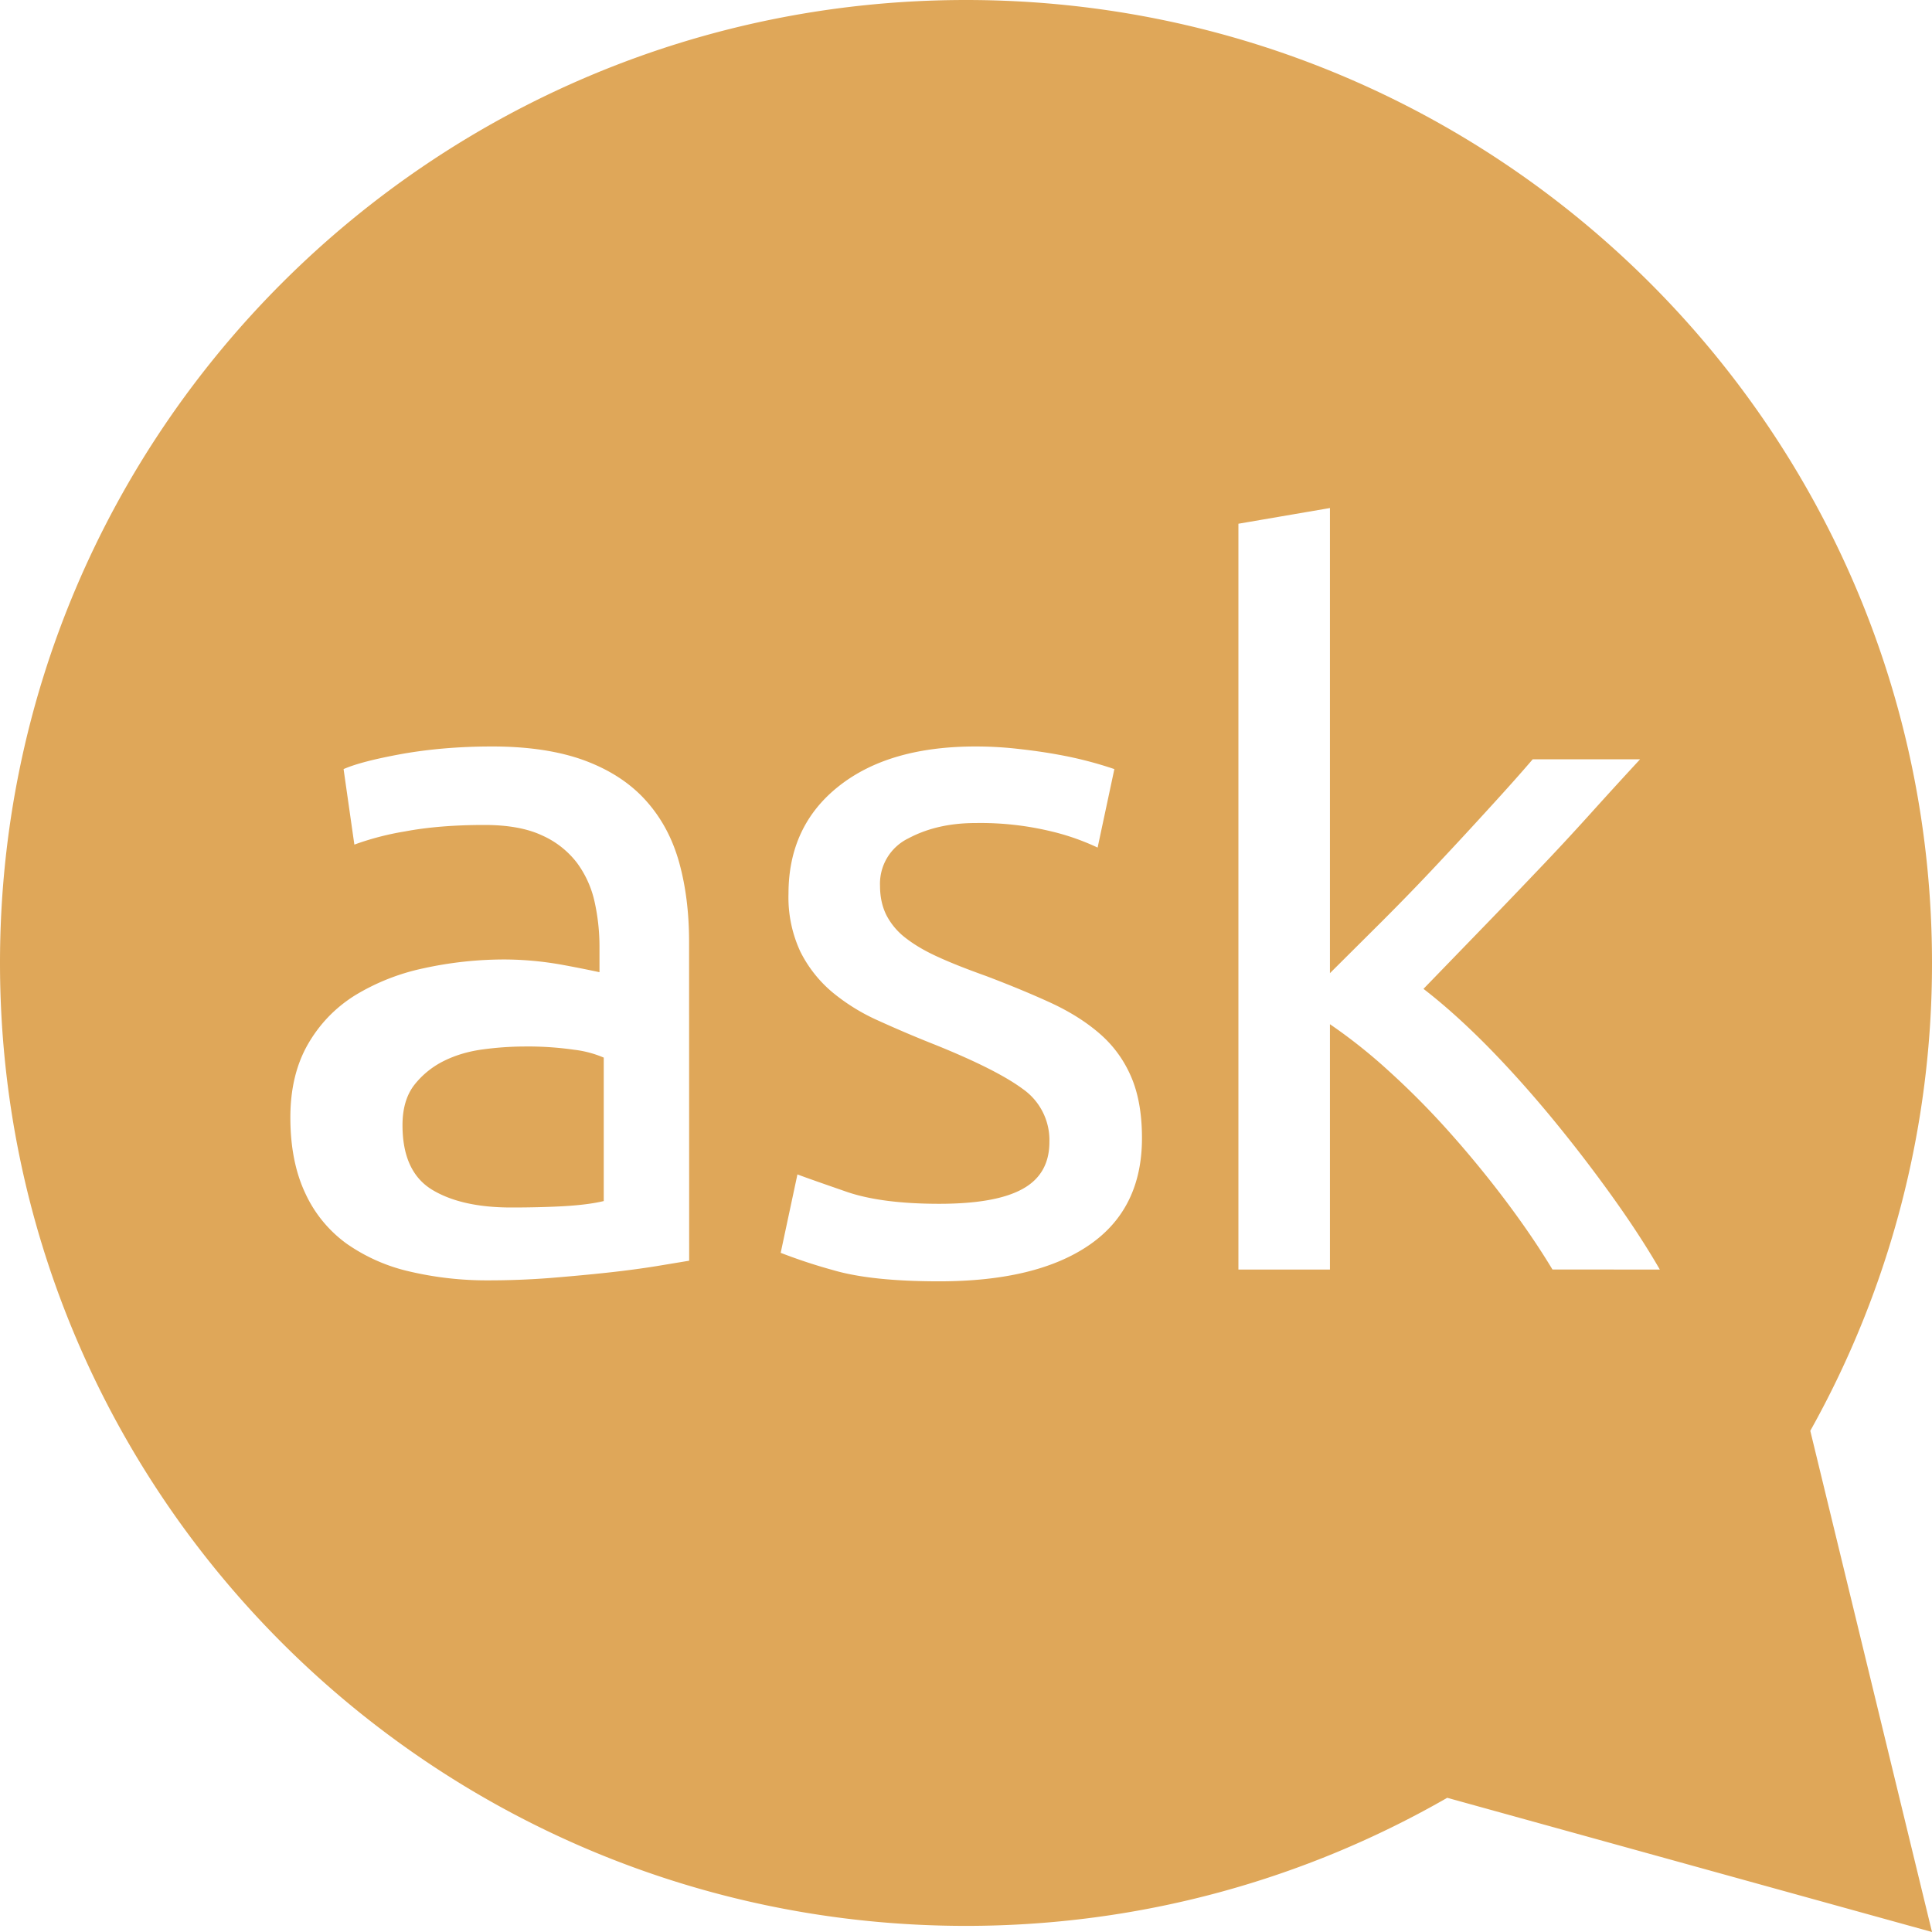 <svg role="img" width="32px" height="32px" viewBox="0 0 24 24" xmlns="http://www.w3.org/2000/svg"><title>Ask Ubuntu</title><path fill="#dfa759" d="M6.511 13a3.95 3.95 0 0 0-.505.035c-.178.023-.341.07-.489.143a1.07 1.07 0 0 0-.37.299c-.098.126-.147.294-.147.5 0 .383.121.65.364.8.242.148.571.223.988.223.25 0 .472-.006.665-.017.193-.012.354-.032.483-.063v-1.782a1.33 1.33 0 0 0-.37-.098 4.04 4.04 0 0 0-.619-.04zm12.774 2.77c-.171-.284-.37-.574-.593-.87a13.212 13.212 0 0 0-.703-.854 10.048 10.048 0 0 0-.746-.75 6.636 6.636 0 0 0-.722-.573v3.048h-1.137V6.506l1.137-.195v5.778l.649-.646c.236-.236.468-.475.696-.719.229-.244.445-.478.648-.701.204-.223.38-.42.526-.591h1.334c-.188.203-.392.426-.612.67-.22.244-.448.49-.685.737-.237.249-.475.497-.715.744l-.679.701c.244.188.503.419.777.695.273.276.541.575.807.896.265.321.515.646.752.976.236.329.436.635.6.92zm-5.754-.304c-.436.3-1.057.451-1.864.451-.563 0-1.003-.046-1.321-.14a6.652 6.652 0 0 1-.648-.214l.208-.974c.13.049.338.121.623.22.286.096.665.145 1.138.145.464 0 .809-.06 1.033-.183.224-.122.336-.317.336-.585a.775.775 0 0 0-.33-.658c-.22-.163-.583-.345-1.088-.549a15.22 15.22 0 0 1-.704-.299 2.464 2.464 0 0 1-.58-.359 1.582 1.582 0 0 1-.392-.5 1.597 1.597 0 0 1-.147-.719c0-.56.208-1.006.624-1.335.416-.33.983-.494 1.7-.494.179 0 .359.01.538.031.18.02.347.044.502.073a4.802 4.802 0 0 1 .684.177l-.208.975a2.941 2.941 0 0 0-.574-.201 3.75 3.75 0 0 0-.942-.104c-.318 0-.595.063-.832.189a.626.626 0 0 0-.355.591c0 .139.027.26.08.366a.848.848 0 0 0 .245.287c.11.085.246.164.41.237.162.074.358.15.587.232.3.114.57.226.807.335.236.11.438.238.605.384.167.146.296.323.385.53.09.208.135.462.135.763 0 .585-.218 1.028-.655 1.328zm-4.97.195l-.41.068c-.175.028-.373.055-.594.079-.22.024-.458.046-.715.067-.256.02-.511.03-.764.03a4.19 4.19 0 0 1-.99-.11 2.221 2.221 0 0 1-.784-.347 1.595 1.595 0 0 1-.513-.628c-.122-.26-.184-.573-.184-.938 0-.35.071-.65.214-.903.143-.251.337-.455.582-.61a2.71 2.71 0 0 1 .856-.34 4.68 4.68 0 0 1 1.027-.11 4.132 4.132 0 0 1 .703.067 15.222 15.222 0 0 1 .458.091v-.317c0-.187-.02-.372-.06-.554a1.275 1.275 0 0 0-.22-.488 1.118 1.118 0 0 0-.435-.341c-.184-.086-.422-.129-.715-.129-.375 0-.704.027-.985.08a3.48 3.48 0 0 0-.63.164l-.134-.938c.147-.065.391-.128.734-.19.342-.06.713-.091 1.113-.091.456 0 .841.06 1.155.177.314.118.567.285.758.5.192.215.328.471.41.768.082.297.122.624.122.981zM24 11.961C24 5.356 18.627 0 12 0S0 5.356 0 11.961c0 6.607 5.373 11.963 12 11.963 2.177 0 4.217-.58 5.978-1.591L24 24l-1.512-6.226A11.878 11.878 0 0 0 24 11.961z"/></svg>